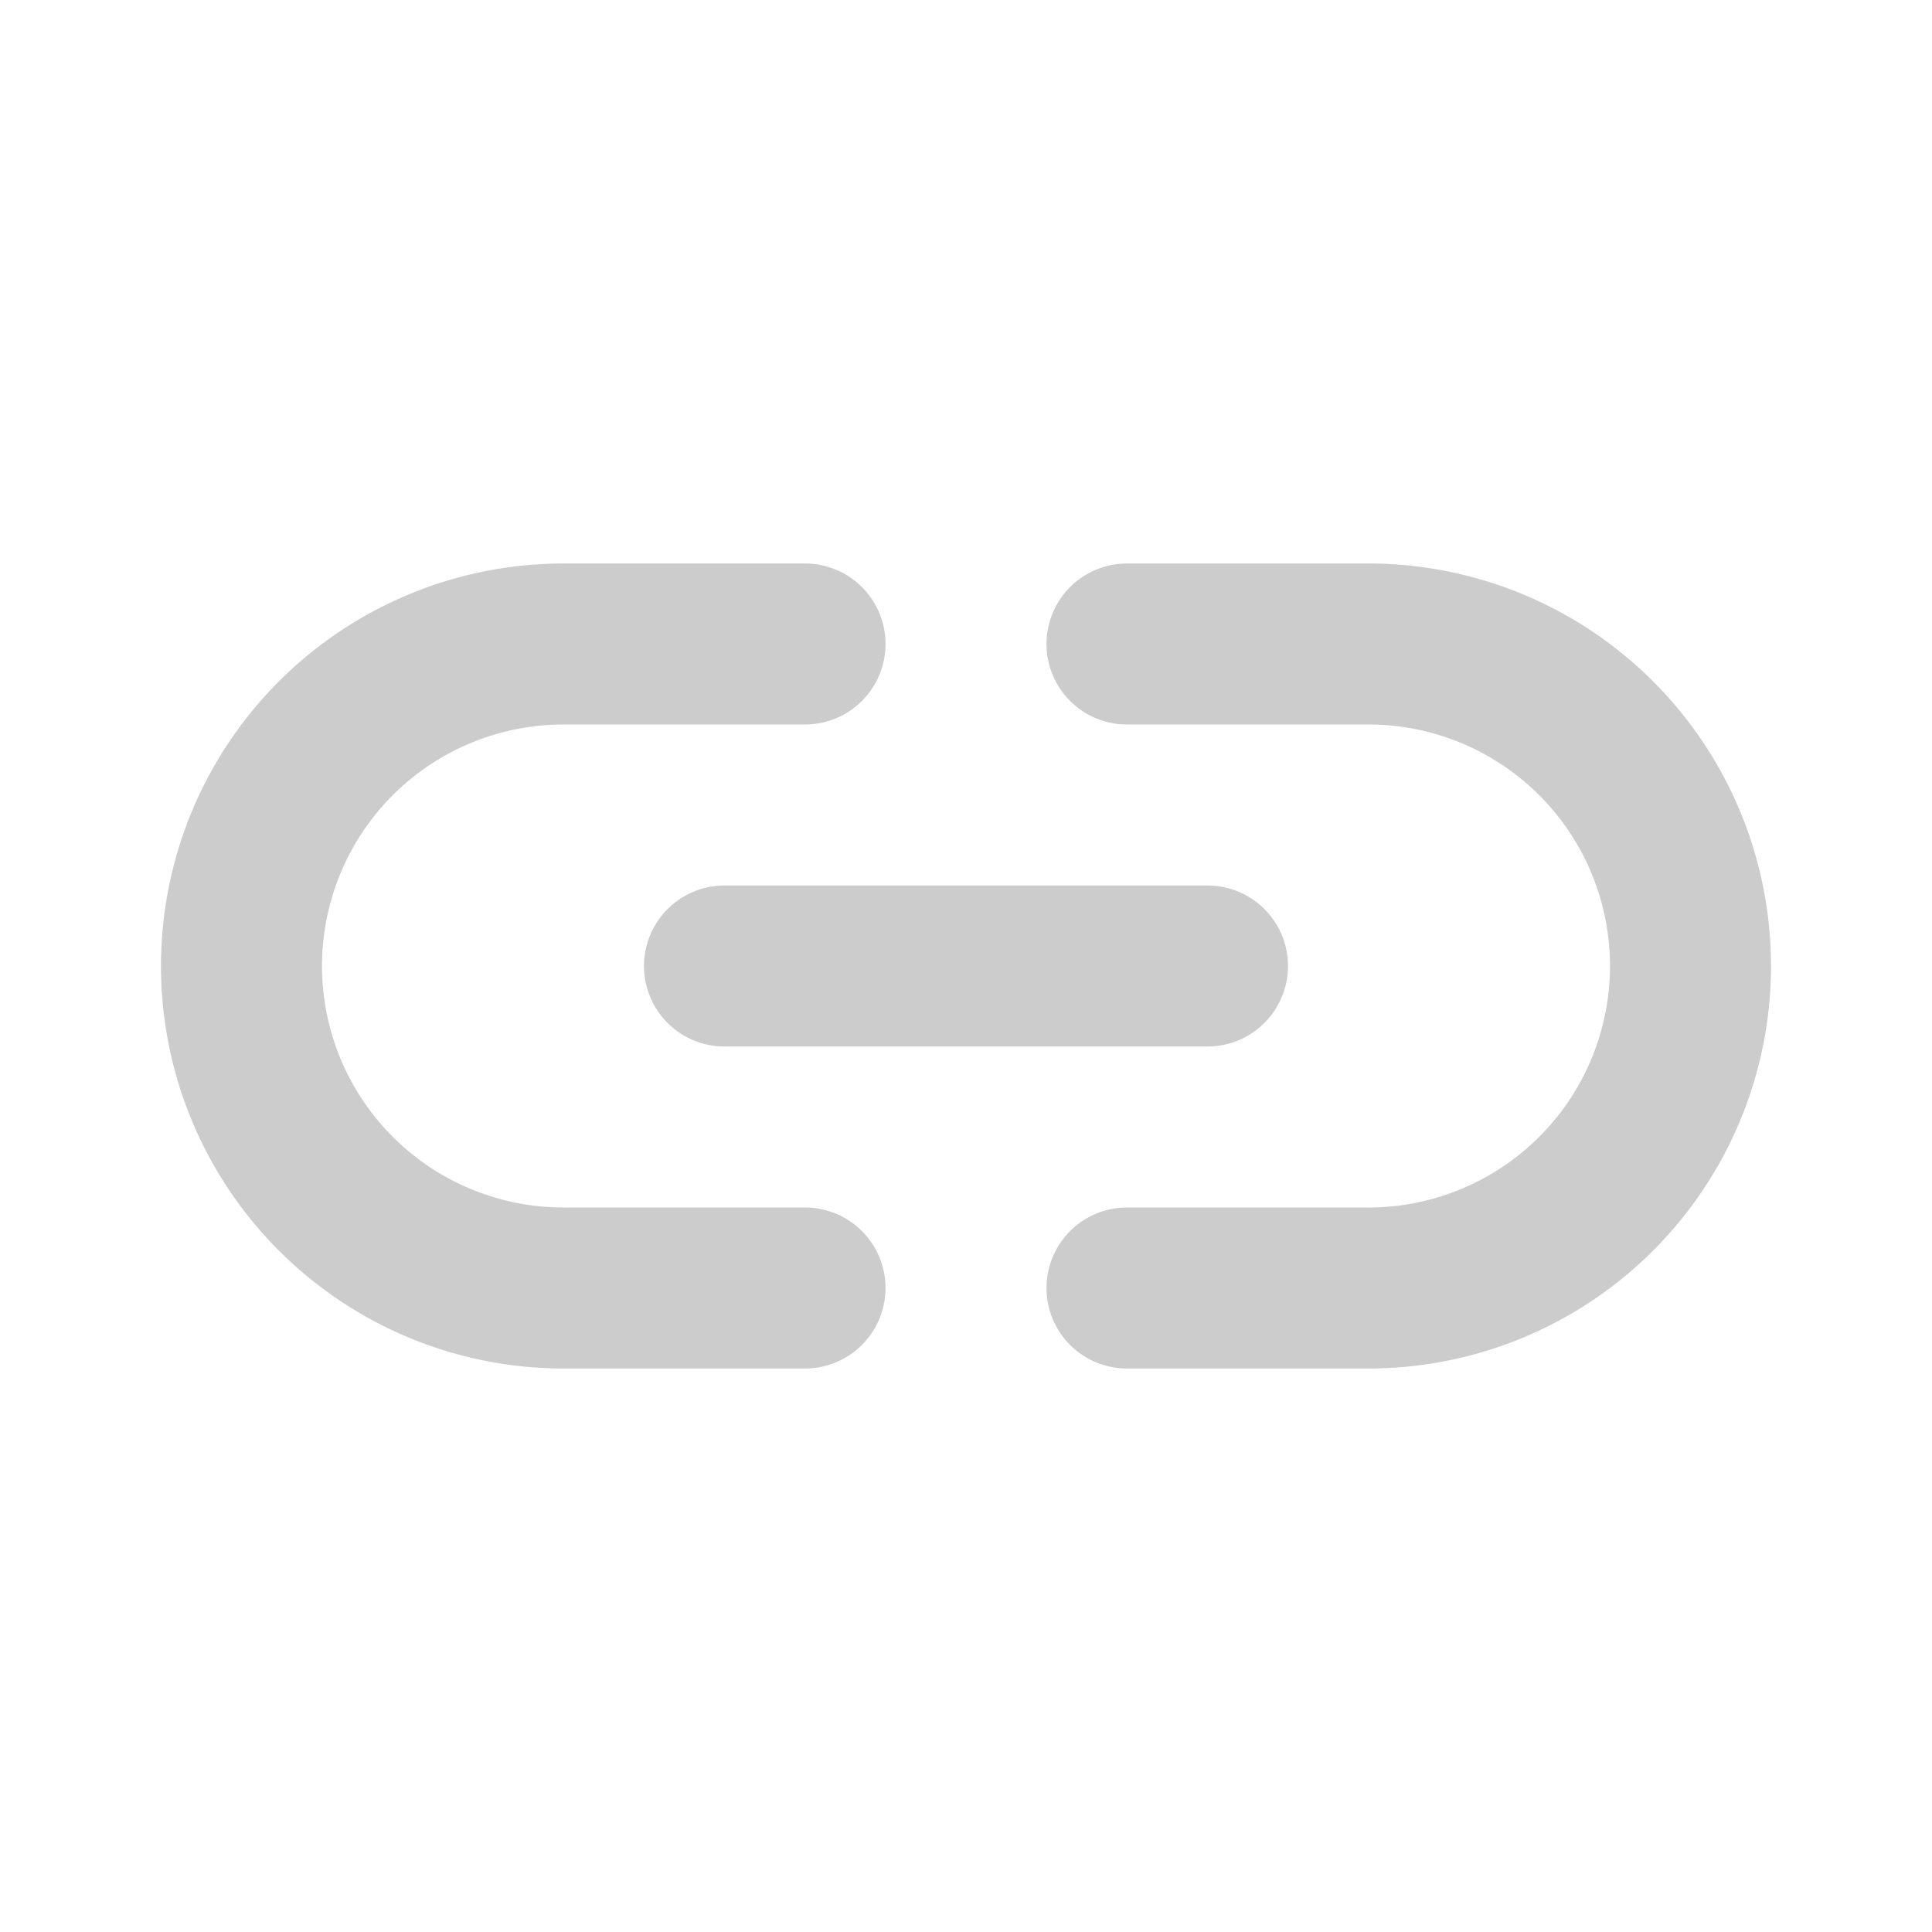<svg xmlns="http://www.w3.org/2000/svg" width="24" height="24" fill="none"><path stroke="#CCC" stroke-linecap="round" stroke-linejoin="round" stroke-width="2" d="M10 8H7a4 4 0 0 0-4 4v0a4 4 0 0 0 4 4h3m4-8h3a4 4 0 0 1 4 4v0a4 4 0 0 1-4 4h-3m-5-4h6"/></svg>